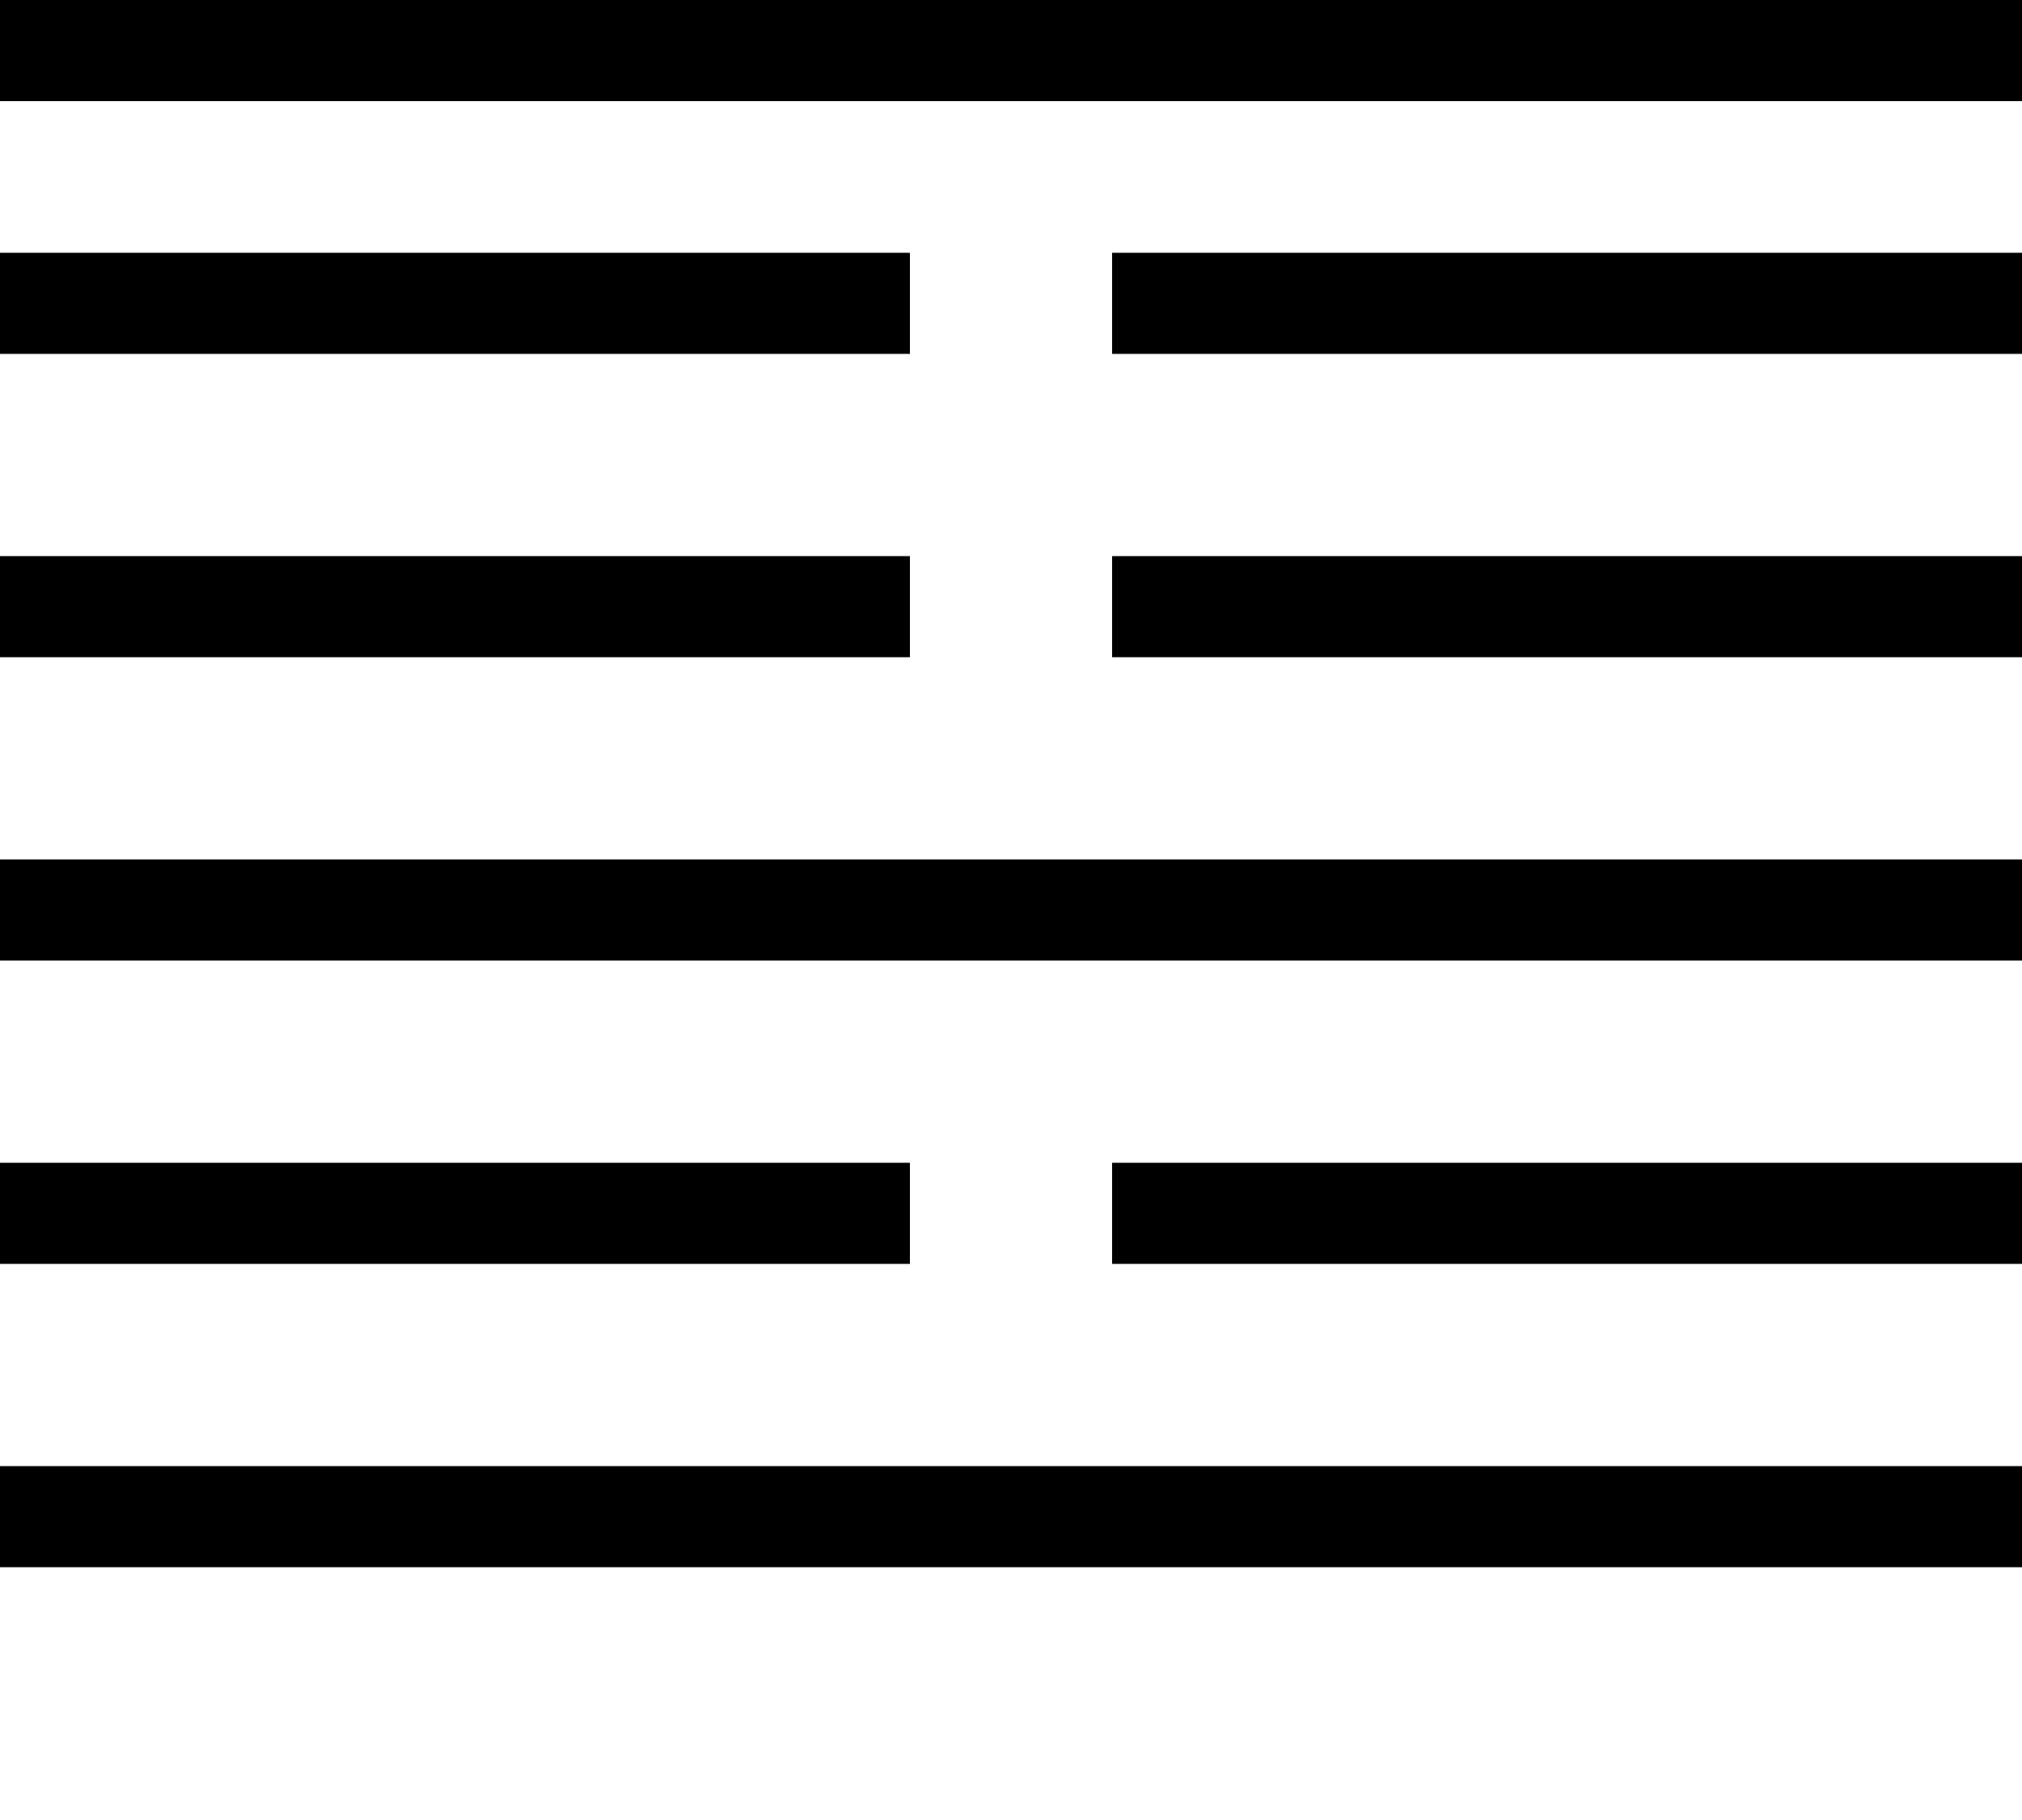 <svg width="100" height="90" xmlns="http://www.w3.org/2000/svg">
            <line x1="0" y1="0" x2="100" y2="0" stroke="black" stroke-width="10" />
<line x1="0" y1="15" x2="45" y2="15" stroke="black" stroke-width="5" />
              <line x1="55" y1="15" x2="100" y2="15" stroke="black" stroke-width="5" />
<line x1="0" y1="30" x2="45" y2="30" stroke="black" stroke-width="5" />
              <line x1="55" y1="30" x2="100" y2="30" stroke="black" stroke-width="5" />
<line x1="0" y1="45" x2="100" y2="45" stroke="black" stroke-width="5" />
<line x1="0" y1="60" x2="45" y2="60" stroke="black" stroke-width="5" />
              <line x1="55" y1="60" x2="100" y2="60" stroke="black" stroke-width="5" />
<line x1="0" y1="75" x2="100" y2="75" stroke="black" stroke-width="5" />
          </svg>
